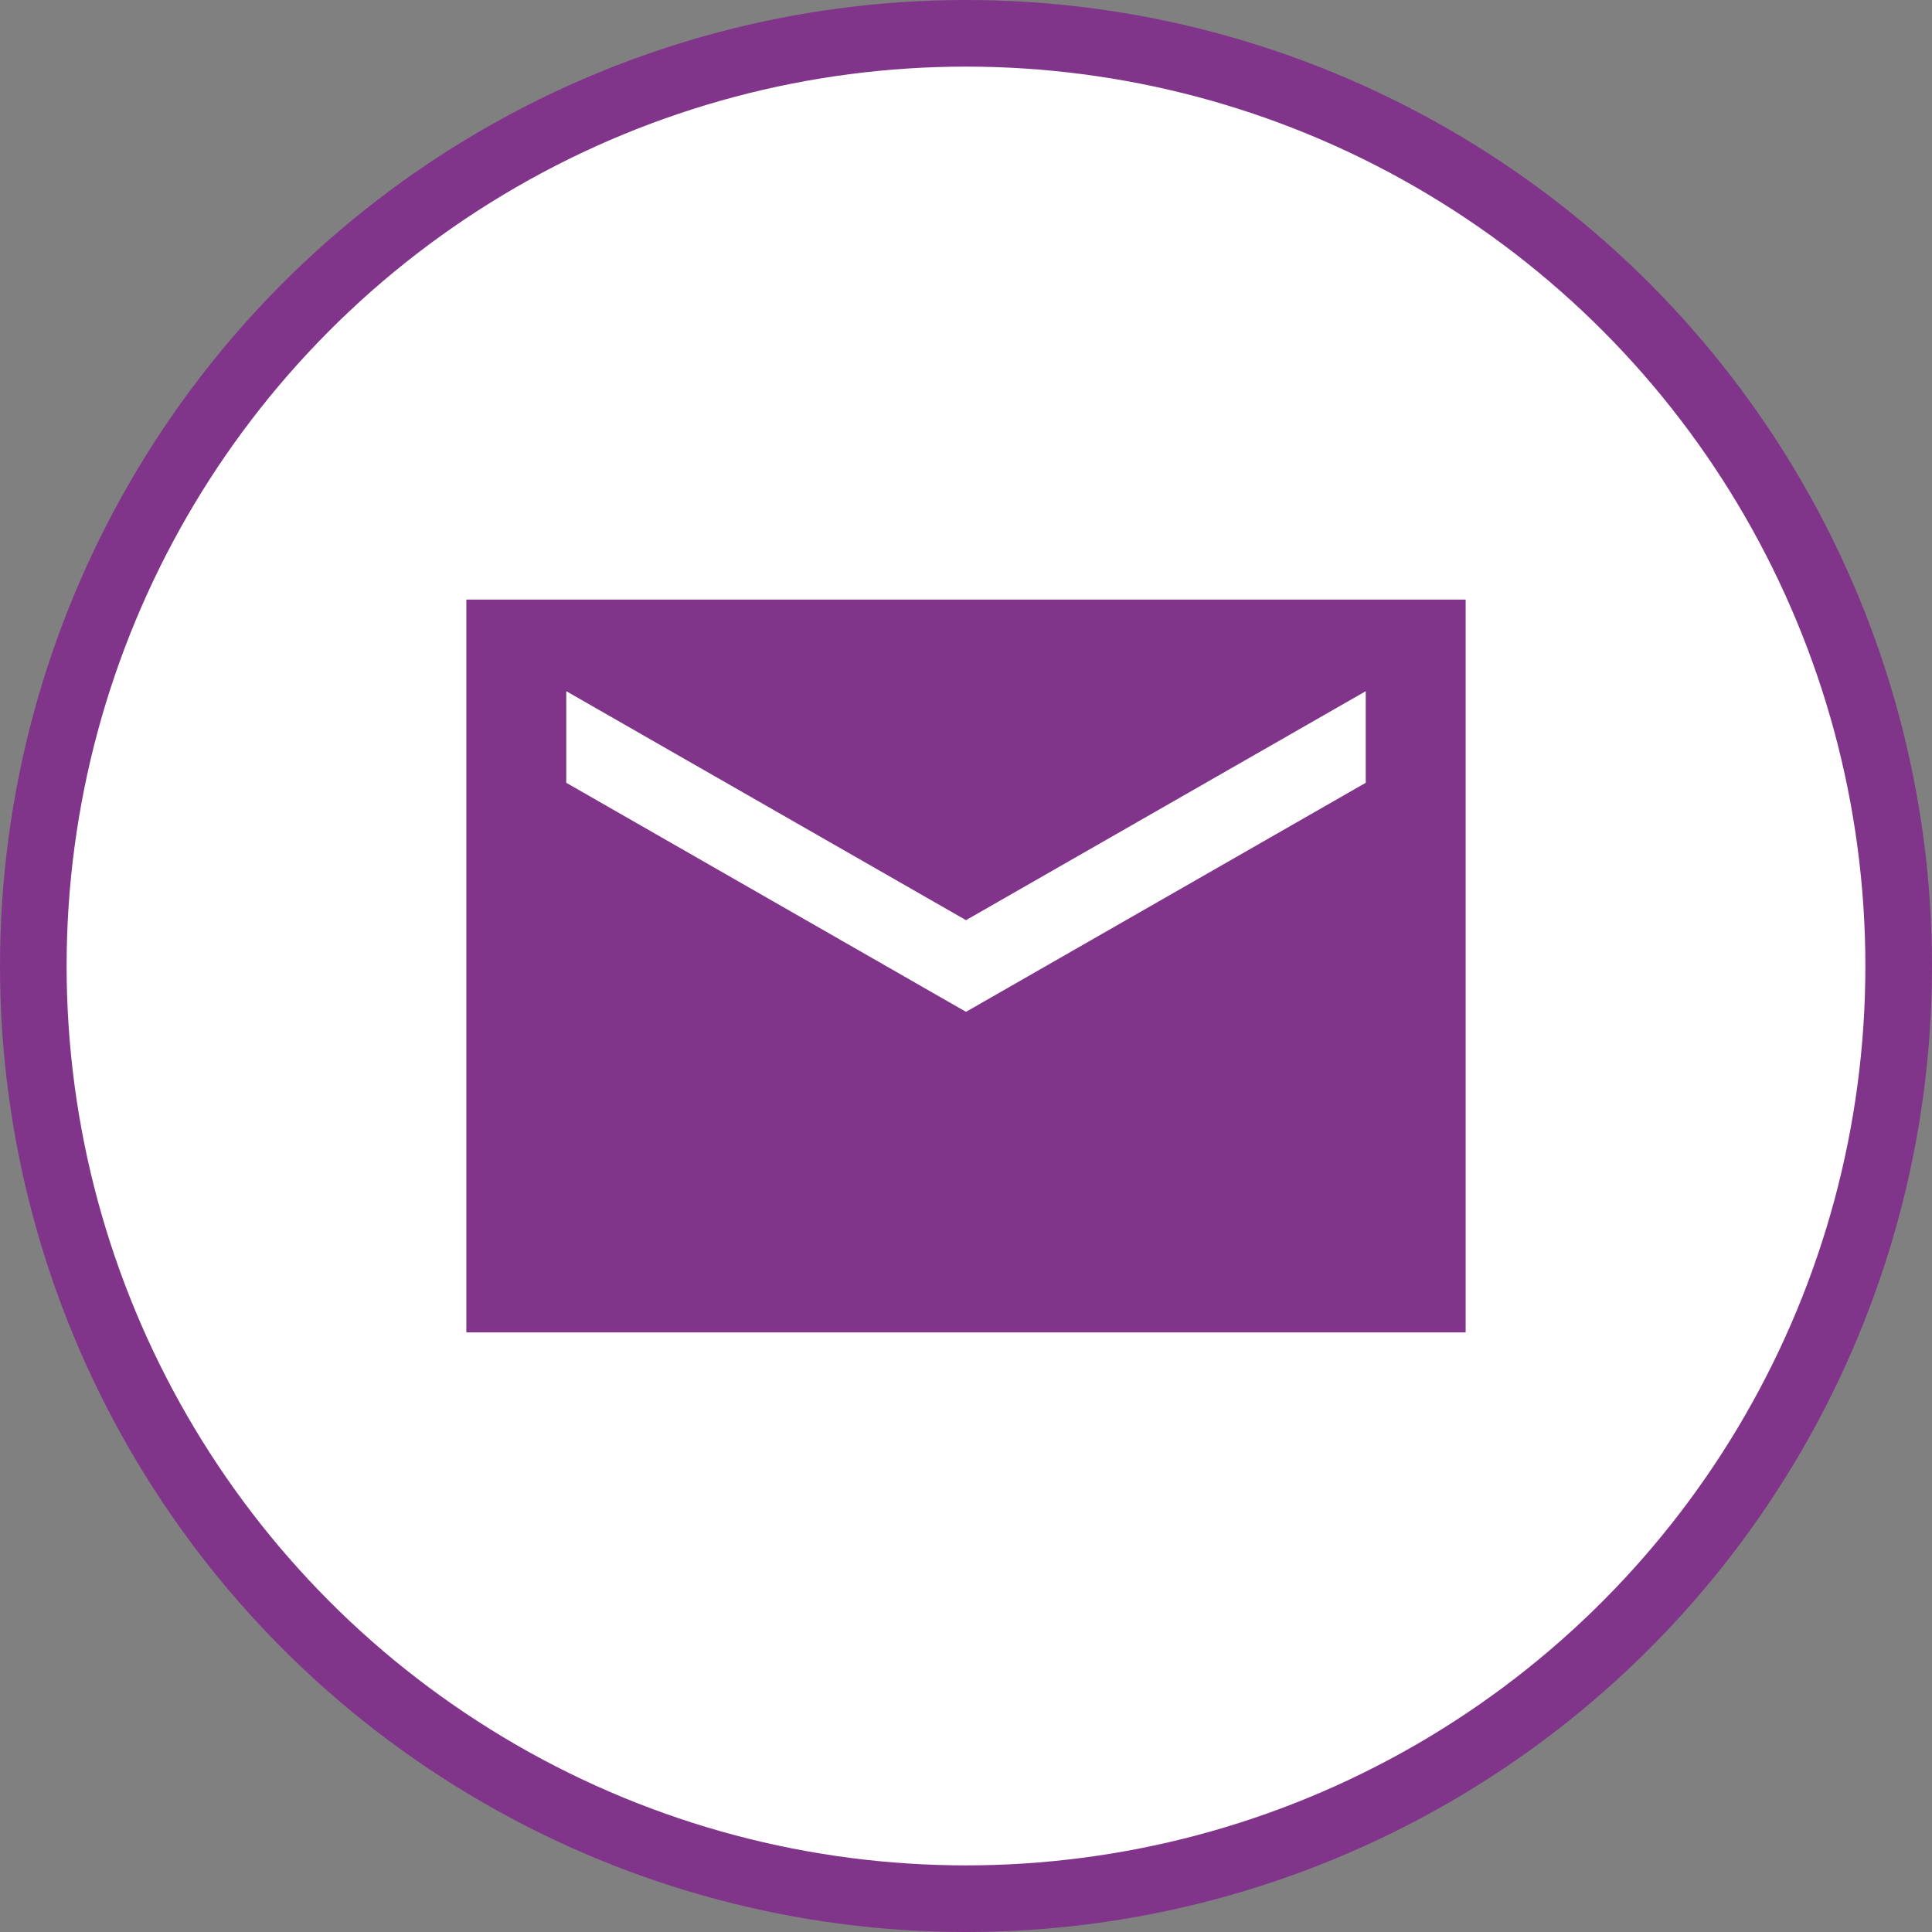 <?xml version="1.0" encoding="UTF-8"?> <svg xmlns="http://www.w3.org/2000/svg" width="29" height="29" viewBox="0 0 29 29" fill="none"><rect x="0" y="0" width="29" height="29" fill="#808080" stroke="none"/> <circle cx="14.5" cy="14.5" r="14" fill="white" stroke="#81358A"></circle> <path d="M7 20V9H22V20H7ZM14.5 15.188L20.5 11.75V10.375L14.5 13.812L8.5 10.375V11.75L14.5 15.188Z" fill="#81358A"></path> </svg> 